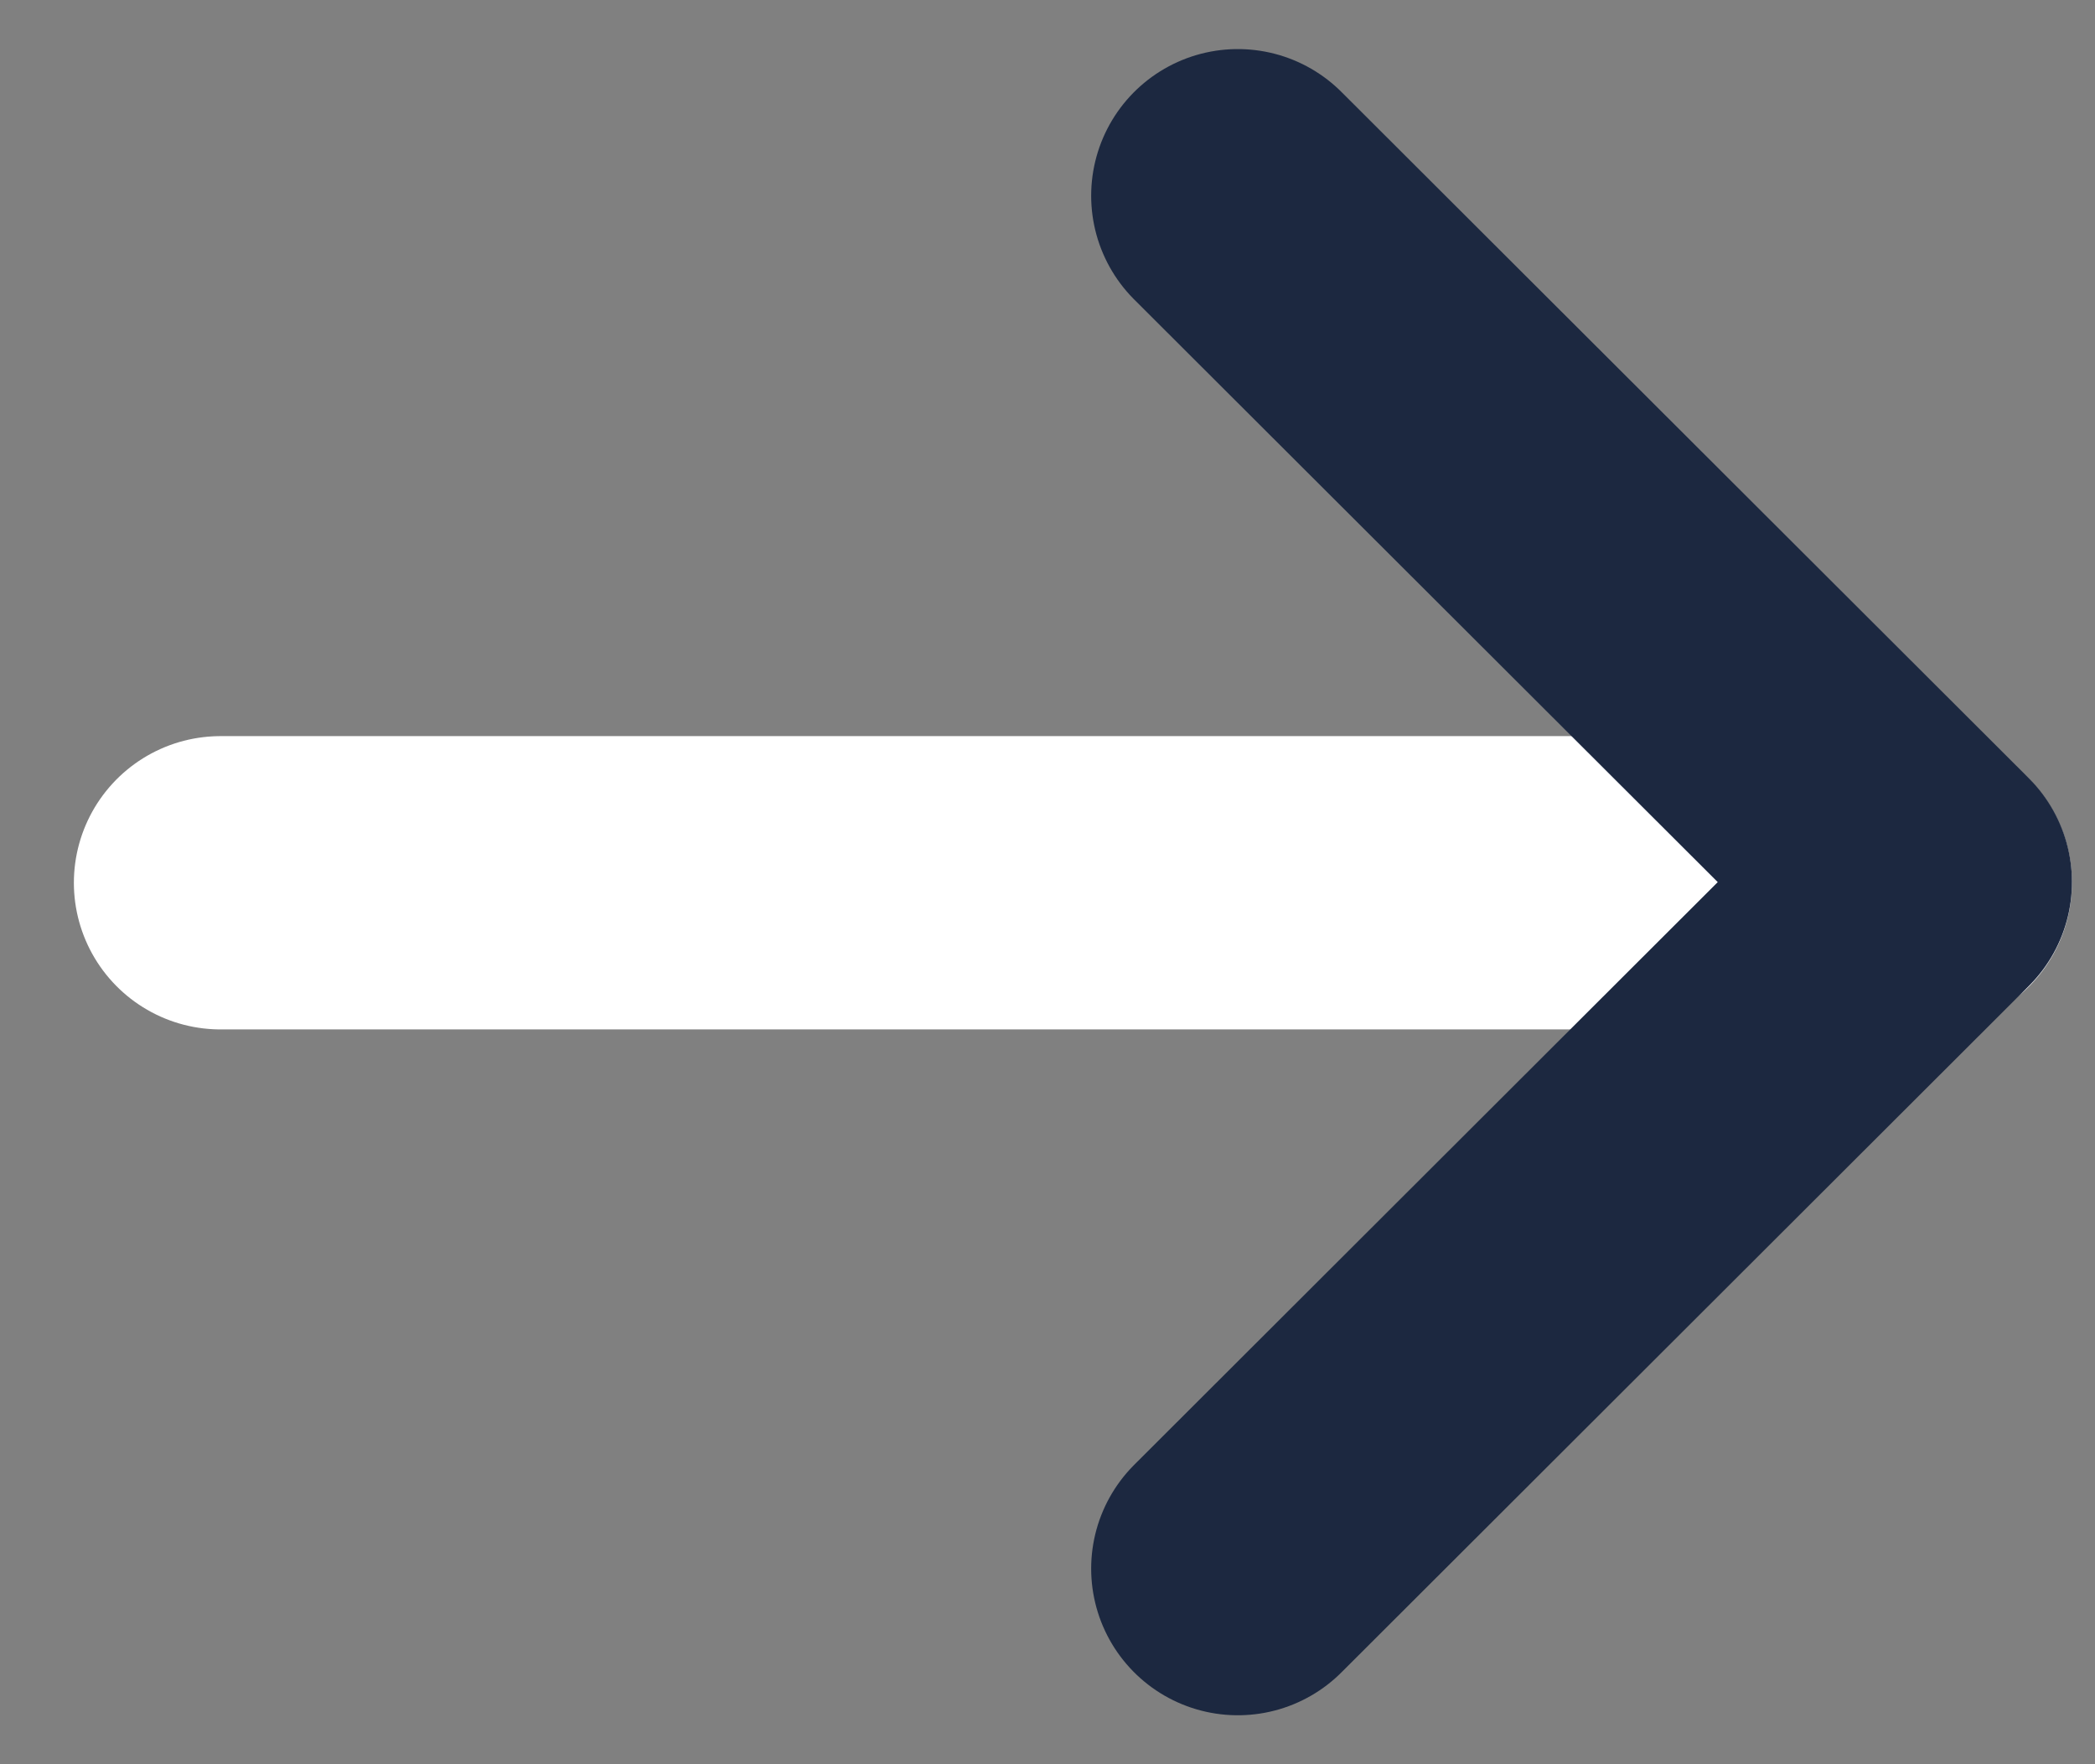 <svg width="19" height="16" viewBox="0 0 19 16" fill="none" xmlns="http://www.w3.org/2000/svg">
<rect x="0" y="0" width="19" height="16" fill="#808080" stroke="none"/>
<path d="M17.461 8.006H2" stroke="white" stroke-width="2.66" stroke-linecap="round" stroke-linejoin="round"/>
<path d="M11.226 1.775L17.461 8L11.226 14.226" stroke="#1C2840" stroke-width="2.66" stroke-linecap="round" stroke-linejoin="round"/>
</svg>
